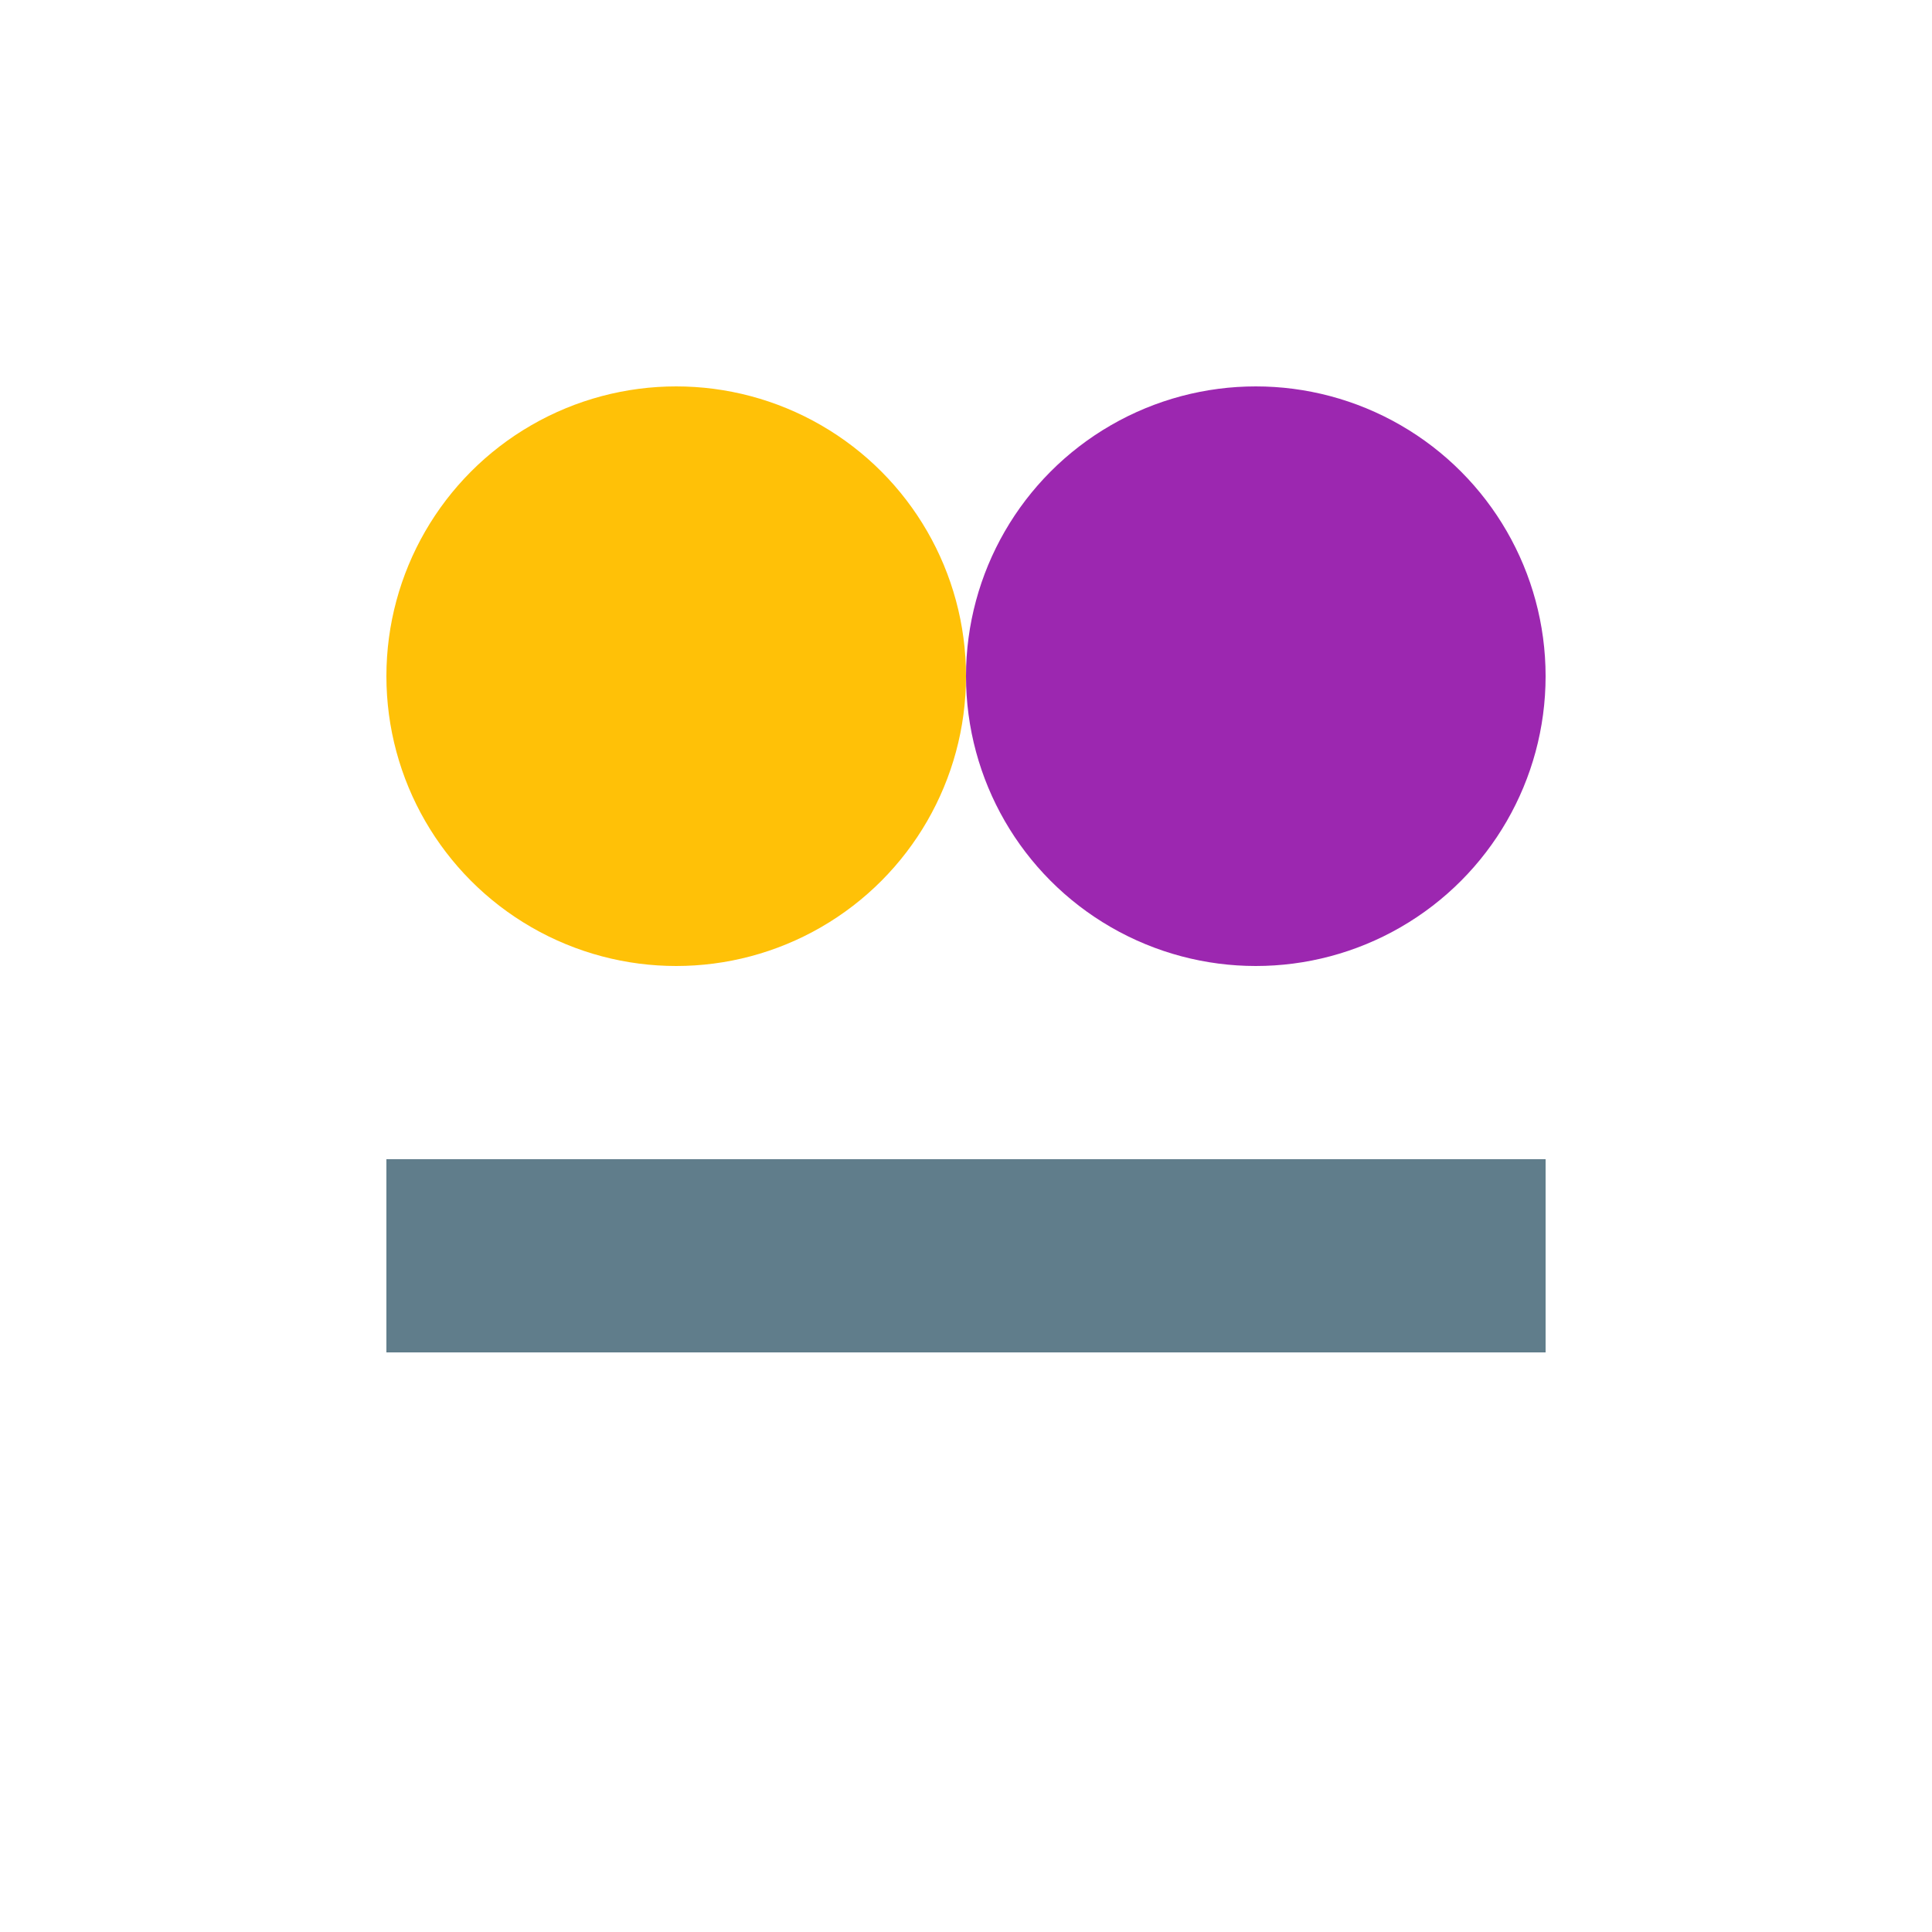 <svg xmlns="http://www.w3.org/2000/svg" viewBox="0 0 100 100">
  <path fill="#607D8B" d="M20 60h60v10H20z"/>
  <circle cx="35" cy="35" r="15" fill="#FFC107"/>
  <circle cx="65" cy="35" r="15" fill="#9C27B0"/>
</svg>